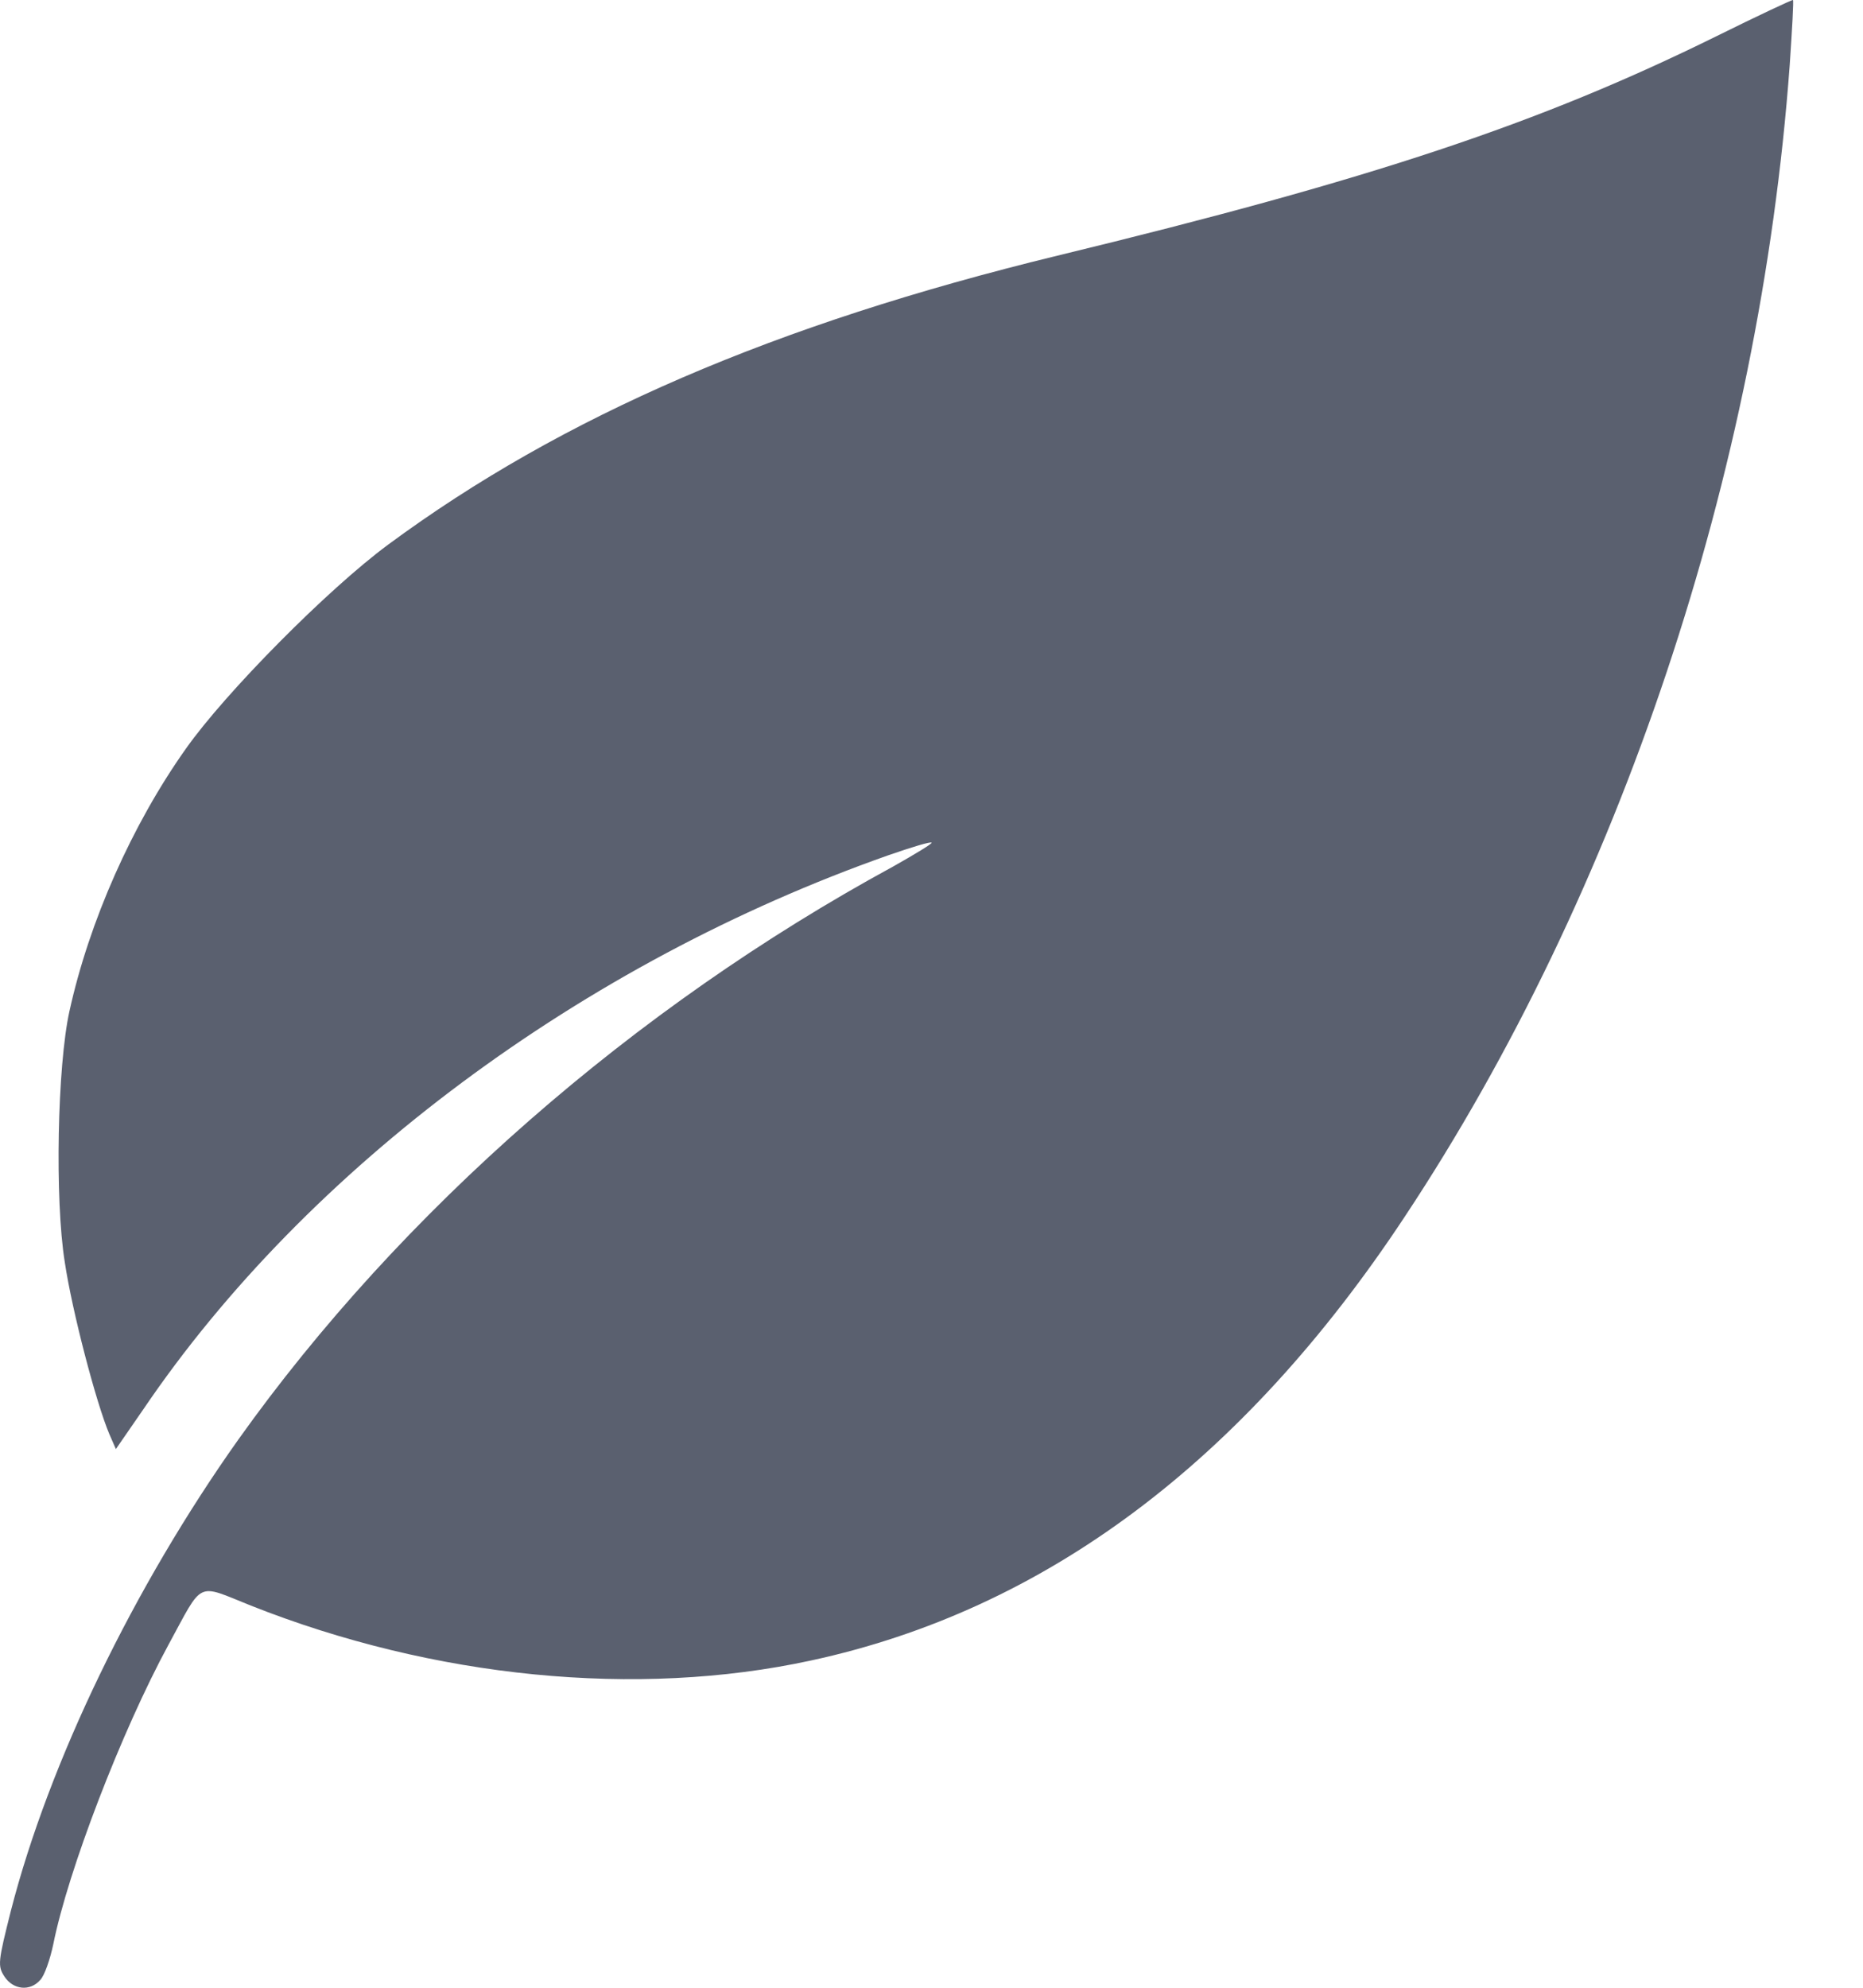 <svg width="15" height="16" viewBox="0 0 15 16" fill="none" xmlns="http://www.w3.org/2000/svg">
<path d="M13.817 0.293C12.396 0.994 11.05 1.443 8.513 2.058C6.24 2.611 4.527 3.349 3.125 4.384C2.639 4.743 1.816 5.574 1.497 6.026C1.063 6.638 0.718 7.417 0.559 8.14C0.462 8.578 0.44 9.657 0.522 10.162C0.581 10.555 0.774 11.293 0.881 11.545L0.933 11.664L1.156 11.341C2.472 9.401 4.69 7.751 7.156 6.883C7.338 6.82 7.494 6.772 7.501 6.783C7.508 6.79 7.367 6.876 7.189 6.976C5.102 8.111 3.225 9.754 1.92 11.586C1.078 12.772 0.395 14.185 0.088 15.379C-0.016 15.791 -0.02 15.825 0.036 15.91C0.106 16.017 0.243 16.032 0.325 15.936C0.358 15.902 0.403 15.773 0.429 15.65C0.547 15.06 0.978 13.937 1.356 13.24C1.641 12.717 1.575 12.746 2.02 12.924C3.492 13.507 5.128 13.67 6.529 13.366C8.406 12.961 10.004 11.771 11.31 9.794C13.042 7.18 14.169 3.809 14.41 0.523C14.429 0.237 14.443 0.004 14.436 7.82013e-05C14.432 -0.004 14.154 0.126 13.817 0.293Z" fill="#5A606F"/>
</svg>
